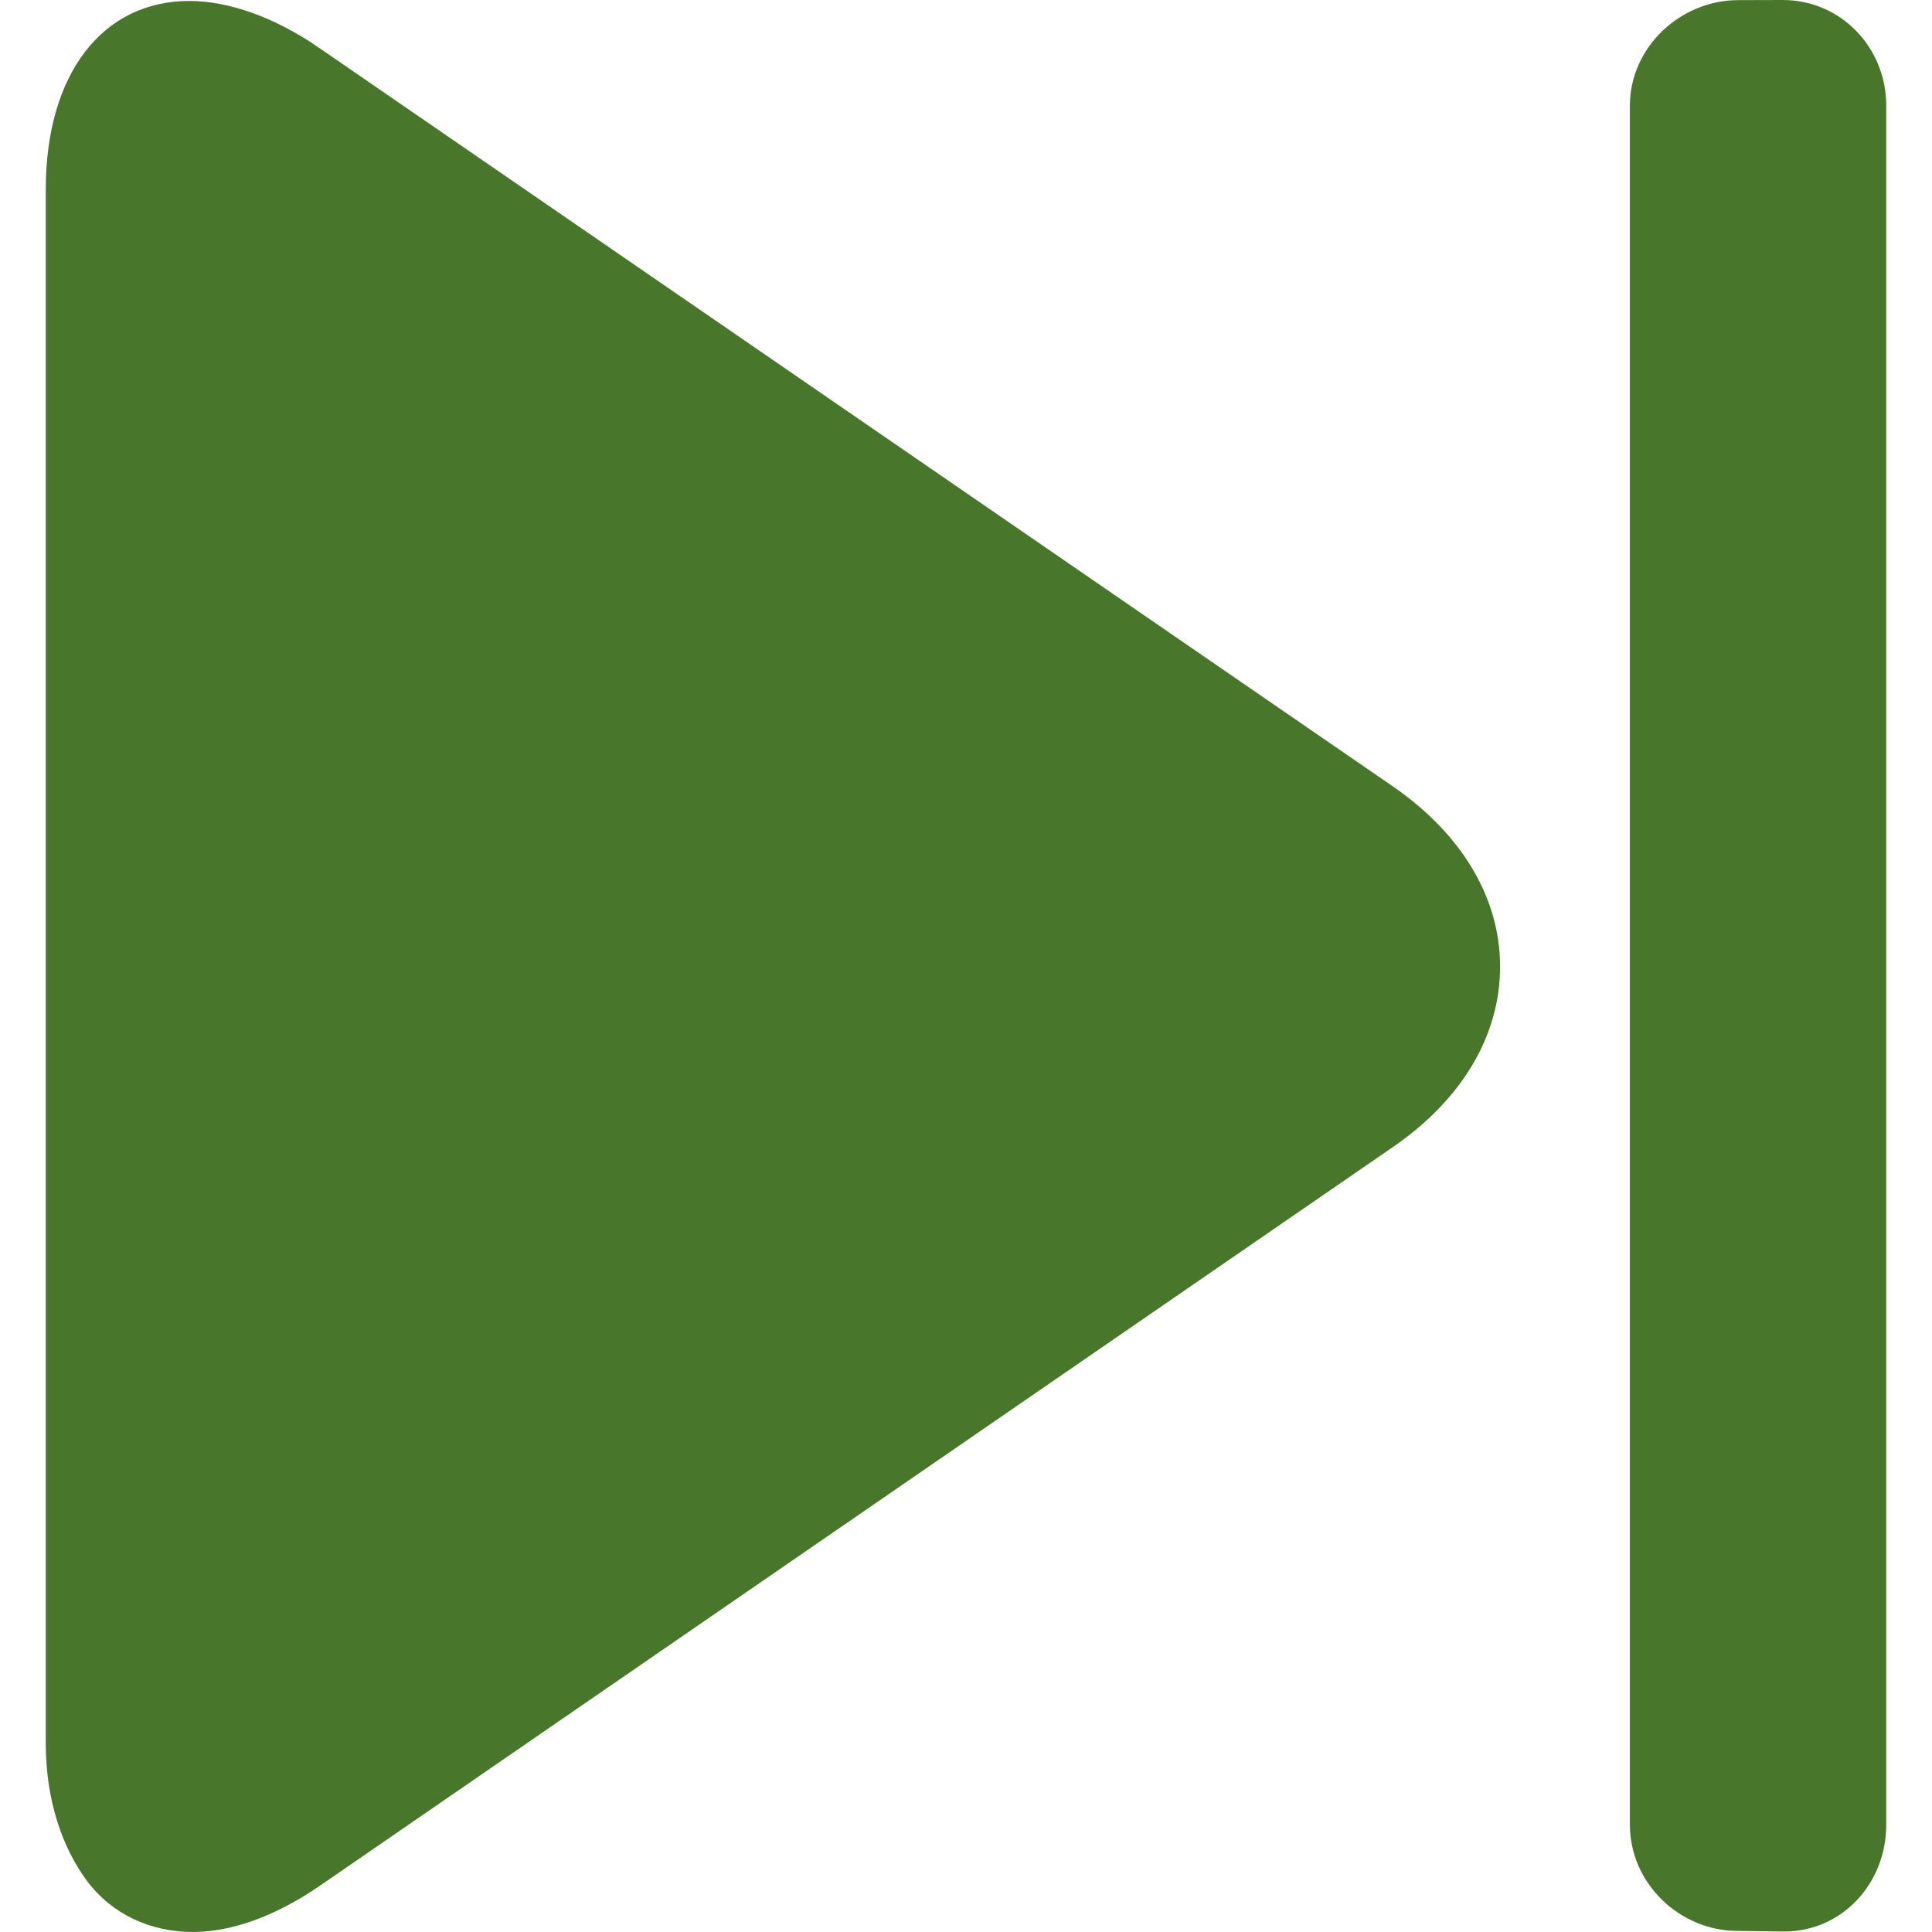 <svg width="16" height="16" viewBox="0 0 16 16" fill="none" xmlns="http://www.w3.org/2000/svg">
<g clip-path="url(#clip0_19376_1102)">
<path d="M11.533 6.511L2.638 0.393C2.272 0.141 1.892 0.008 1.567 0.008C0.852 0.008 0.379 0.607 0.379 1.572V14.437C0.379 14.908 0.516 15.301 0.719 15.575C0.925 15.853 1.248 16 1.596 16C1.921 16 2.286 15.867 2.652 15.615L11.539 9.497C12.11 9.103 12.424 8.573 12.423 8.004C12.423 7.435 12.105 6.905 11.533 6.511Z" fill="#48772C"/>
<path d="M14.79 15.996L14.78 15.996C14.779 15.996 14.777 15.996 14.776 15.996H14.79Z" fill="#48772C"/>
<path d="M14.764 0L14.396 0.001C13.914 0.001 13.498 0.393 13.498 0.876V15.112C13.498 15.595 13.908 15.991 14.39 15.991L14.78 15.996C15.26 15.993 15.621 15.594 15.621 15.113V0.875C15.621 0.393 15.245 0 14.764 0Z" fill="#48772C"/>
</g>
<defs>
<clipPath id="clip0_19376_1102">
<rect width="16" height="16" fill="white"/>
</clipPath>
</defs>
</svg>
